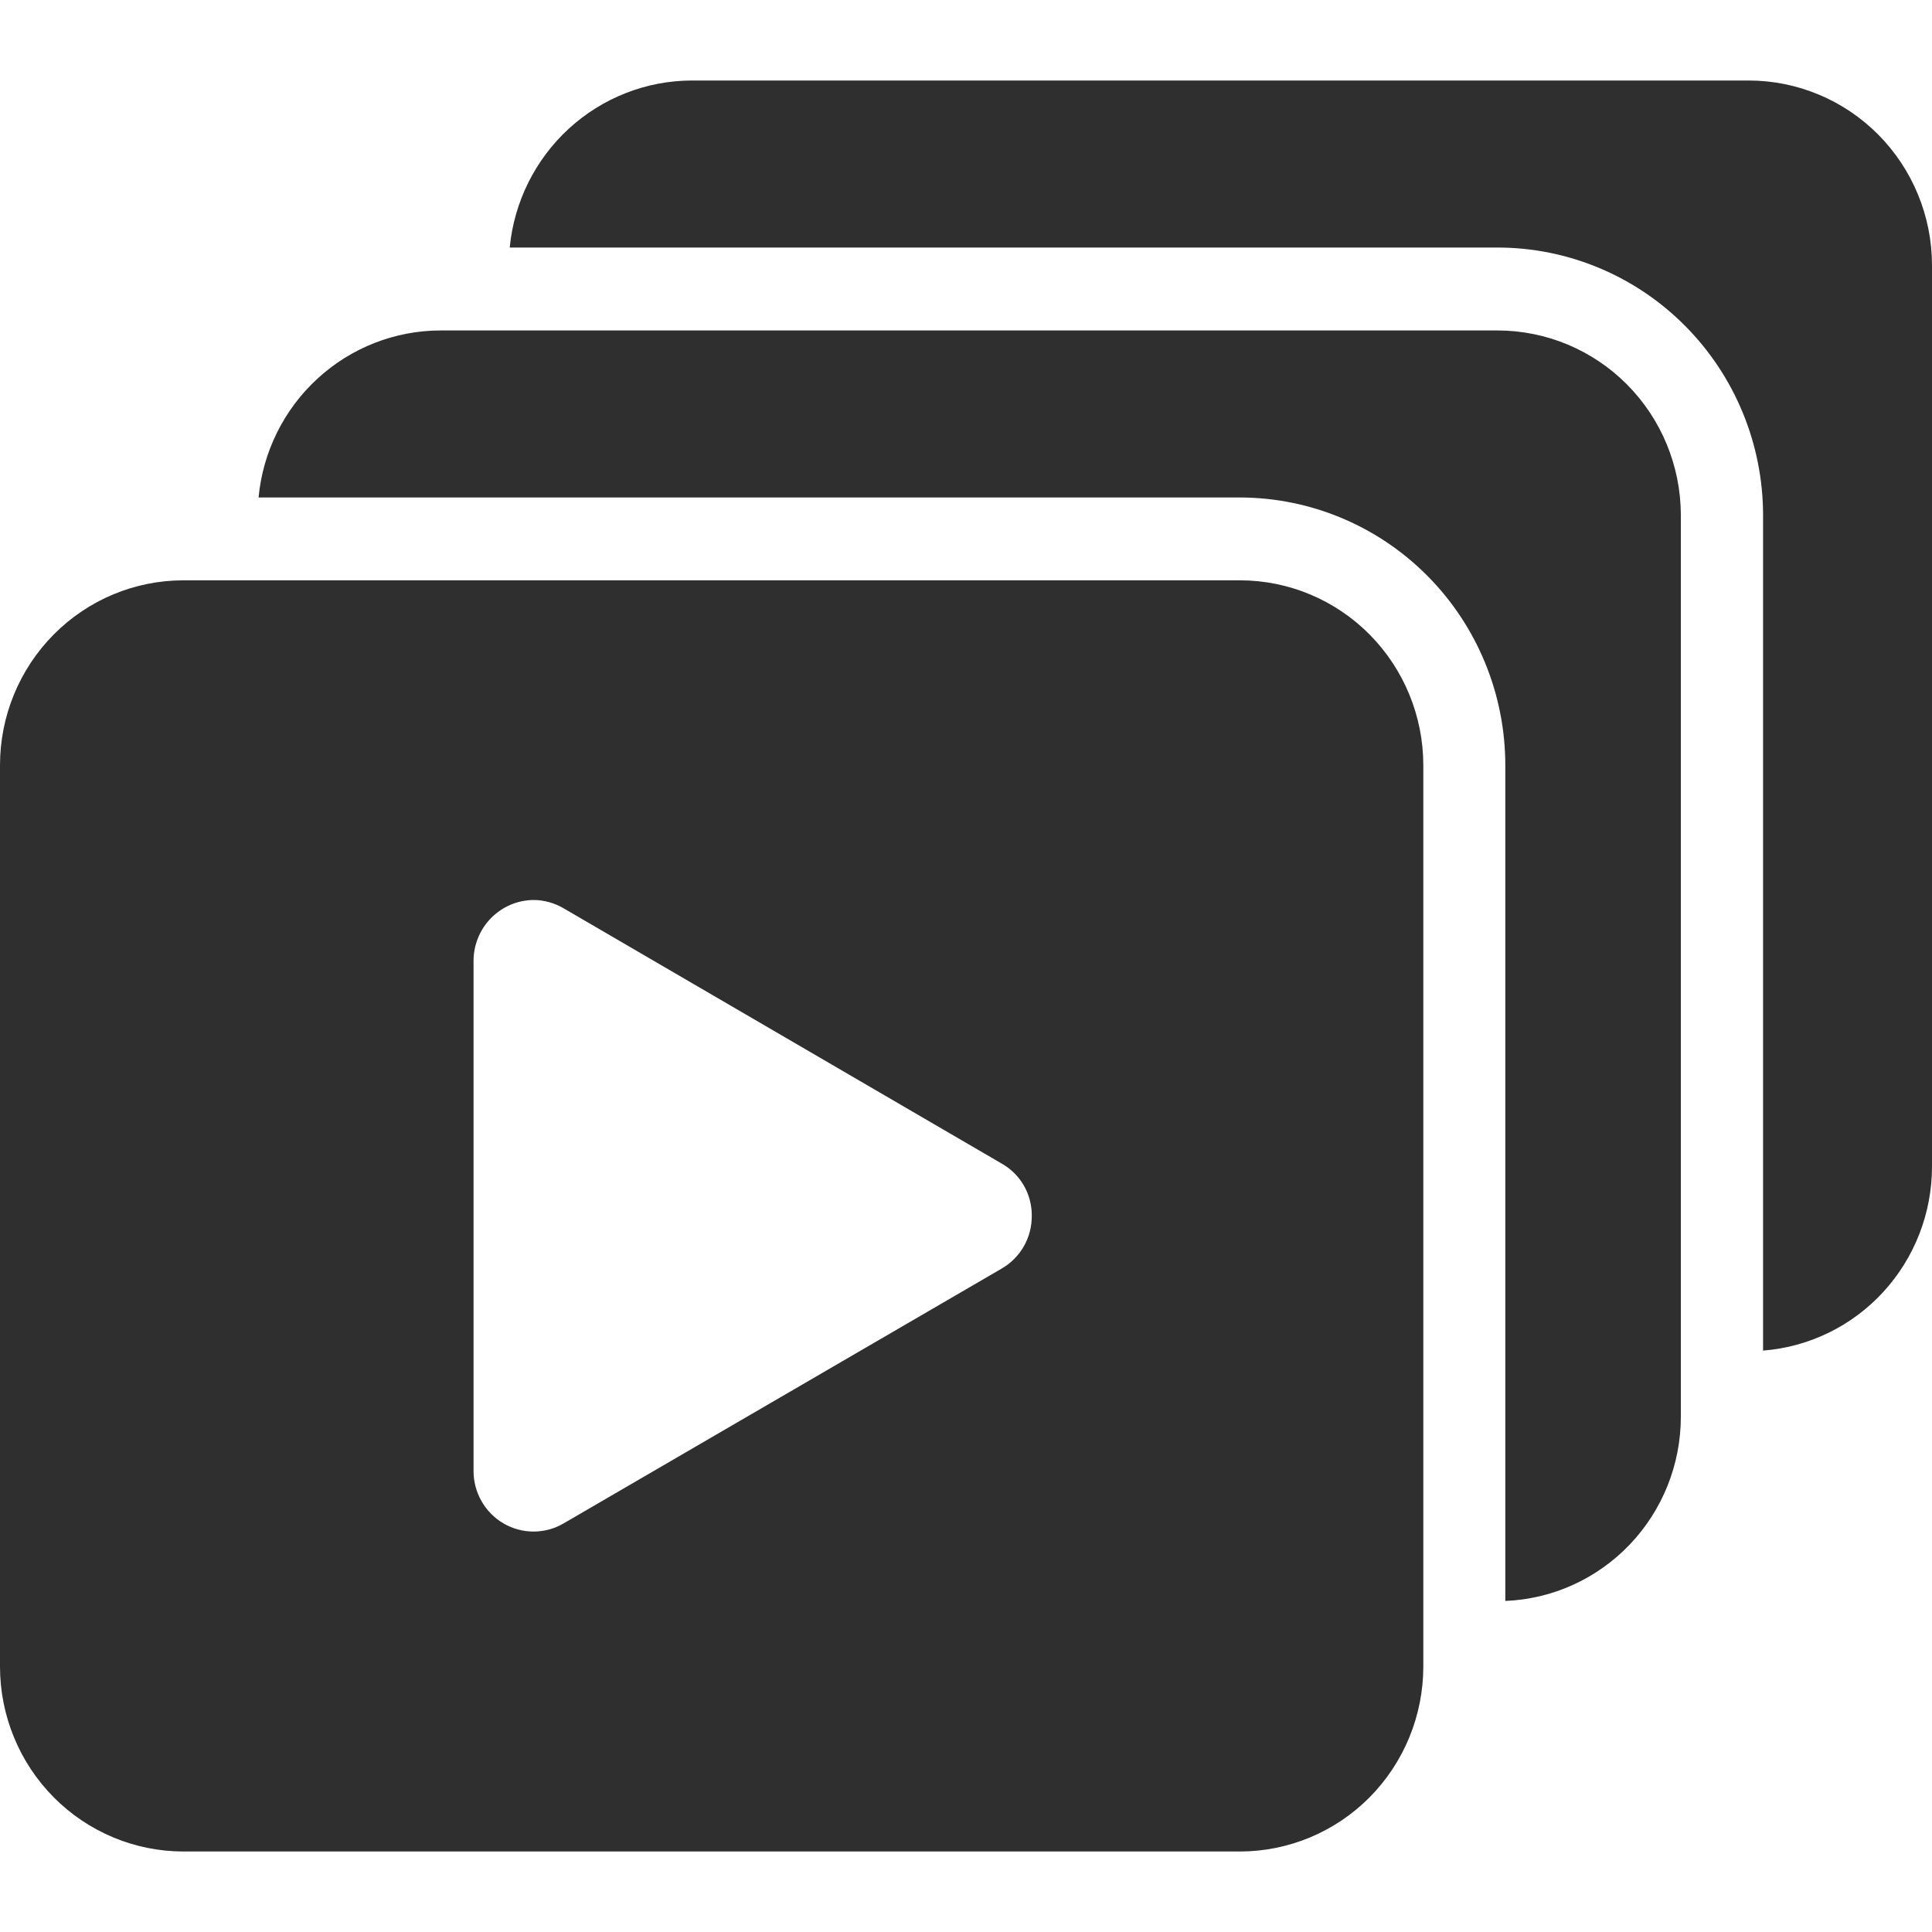 <svg width="48" height="48" viewBox="0 0 48 48" fill="none" xmlns="http://www.w3.org/2000/svg">
<path d="M48 6.583V28.982C48 30.138 47.568 31.25 46.79 32.098C46.012 32.946 44.945 33.466 43.803 33.555V12.793C43.8 11.03 43.103 9.341 41.866 8.096C40.629 6.85 38.953 6.151 37.205 6.15H12.664C12.773 5.016 13.297 3.963 14.133 3.196C14.969 2.429 16.058 2.003 17.188 2H43.445C44.651 2.001 45.808 2.483 46.662 3.342C47.516 4.201 47.997 5.367 48 6.583ZM37.205 8.21H10.948C9.817 8.211 8.727 8.637 7.891 9.404C7.054 10.171 6.531 11.225 6.424 12.36H30.812C32.56 12.364 34.235 13.066 35.47 14.313C36.705 15.56 37.399 17.251 37.399 19.013V39.775C38.571 39.728 39.678 39.225 40.491 38.373C41.304 37.521 41.759 36.385 41.76 35.203V12.793C41.757 11.577 41.276 10.411 40.422 9.552C39.568 8.693 38.411 8.211 37.205 8.21ZM35.362 19.009V41.409C35.36 42.626 34.88 43.793 34.027 44.654C33.173 45.514 32.016 45.998 30.809 46H4.553C3.346 45.998 2.189 45.514 1.335 44.654C0.482 43.793 0.001 42.626 0 41.409V19.009C0.001 17.792 0.481 16.625 1.335 15.764C2.188 14.903 3.346 14.419 4.553 14.418H30.809C32.016 14.419 33.173 14.903 34.027 15.764C34.88 16.625 35.36 17.792 35.362 19.009ZM25.634 30.208C25.637 29.944 25.569 29.684 25.438 29.456C25.307 29.227 25.117 29.039 24.889 28.91L14.002 22.566C13.775 22.433 13.518 22.361 13.256 22.36C12.86 22.363 12.481 22.524 12.201 22.808C11.922 23.091 11.765 23.475 11.765 23.874V36.542C11.764 36.806 11.832 37.066 11.963 37.295C12.093 37.525 12.281 37.715 12.508 37.848C12.735 37.981 12.992 38.051 13.255 38.051C13.517 38.051 13.775 37.982 14.002 37.849L24.889 31.516C25.117 31.384 25.306 31.193 25.437 30.964C25.568 30.734 25.636 30.473 25.634 30.208Z" fill="#2F2F2F"/>
</svg>
